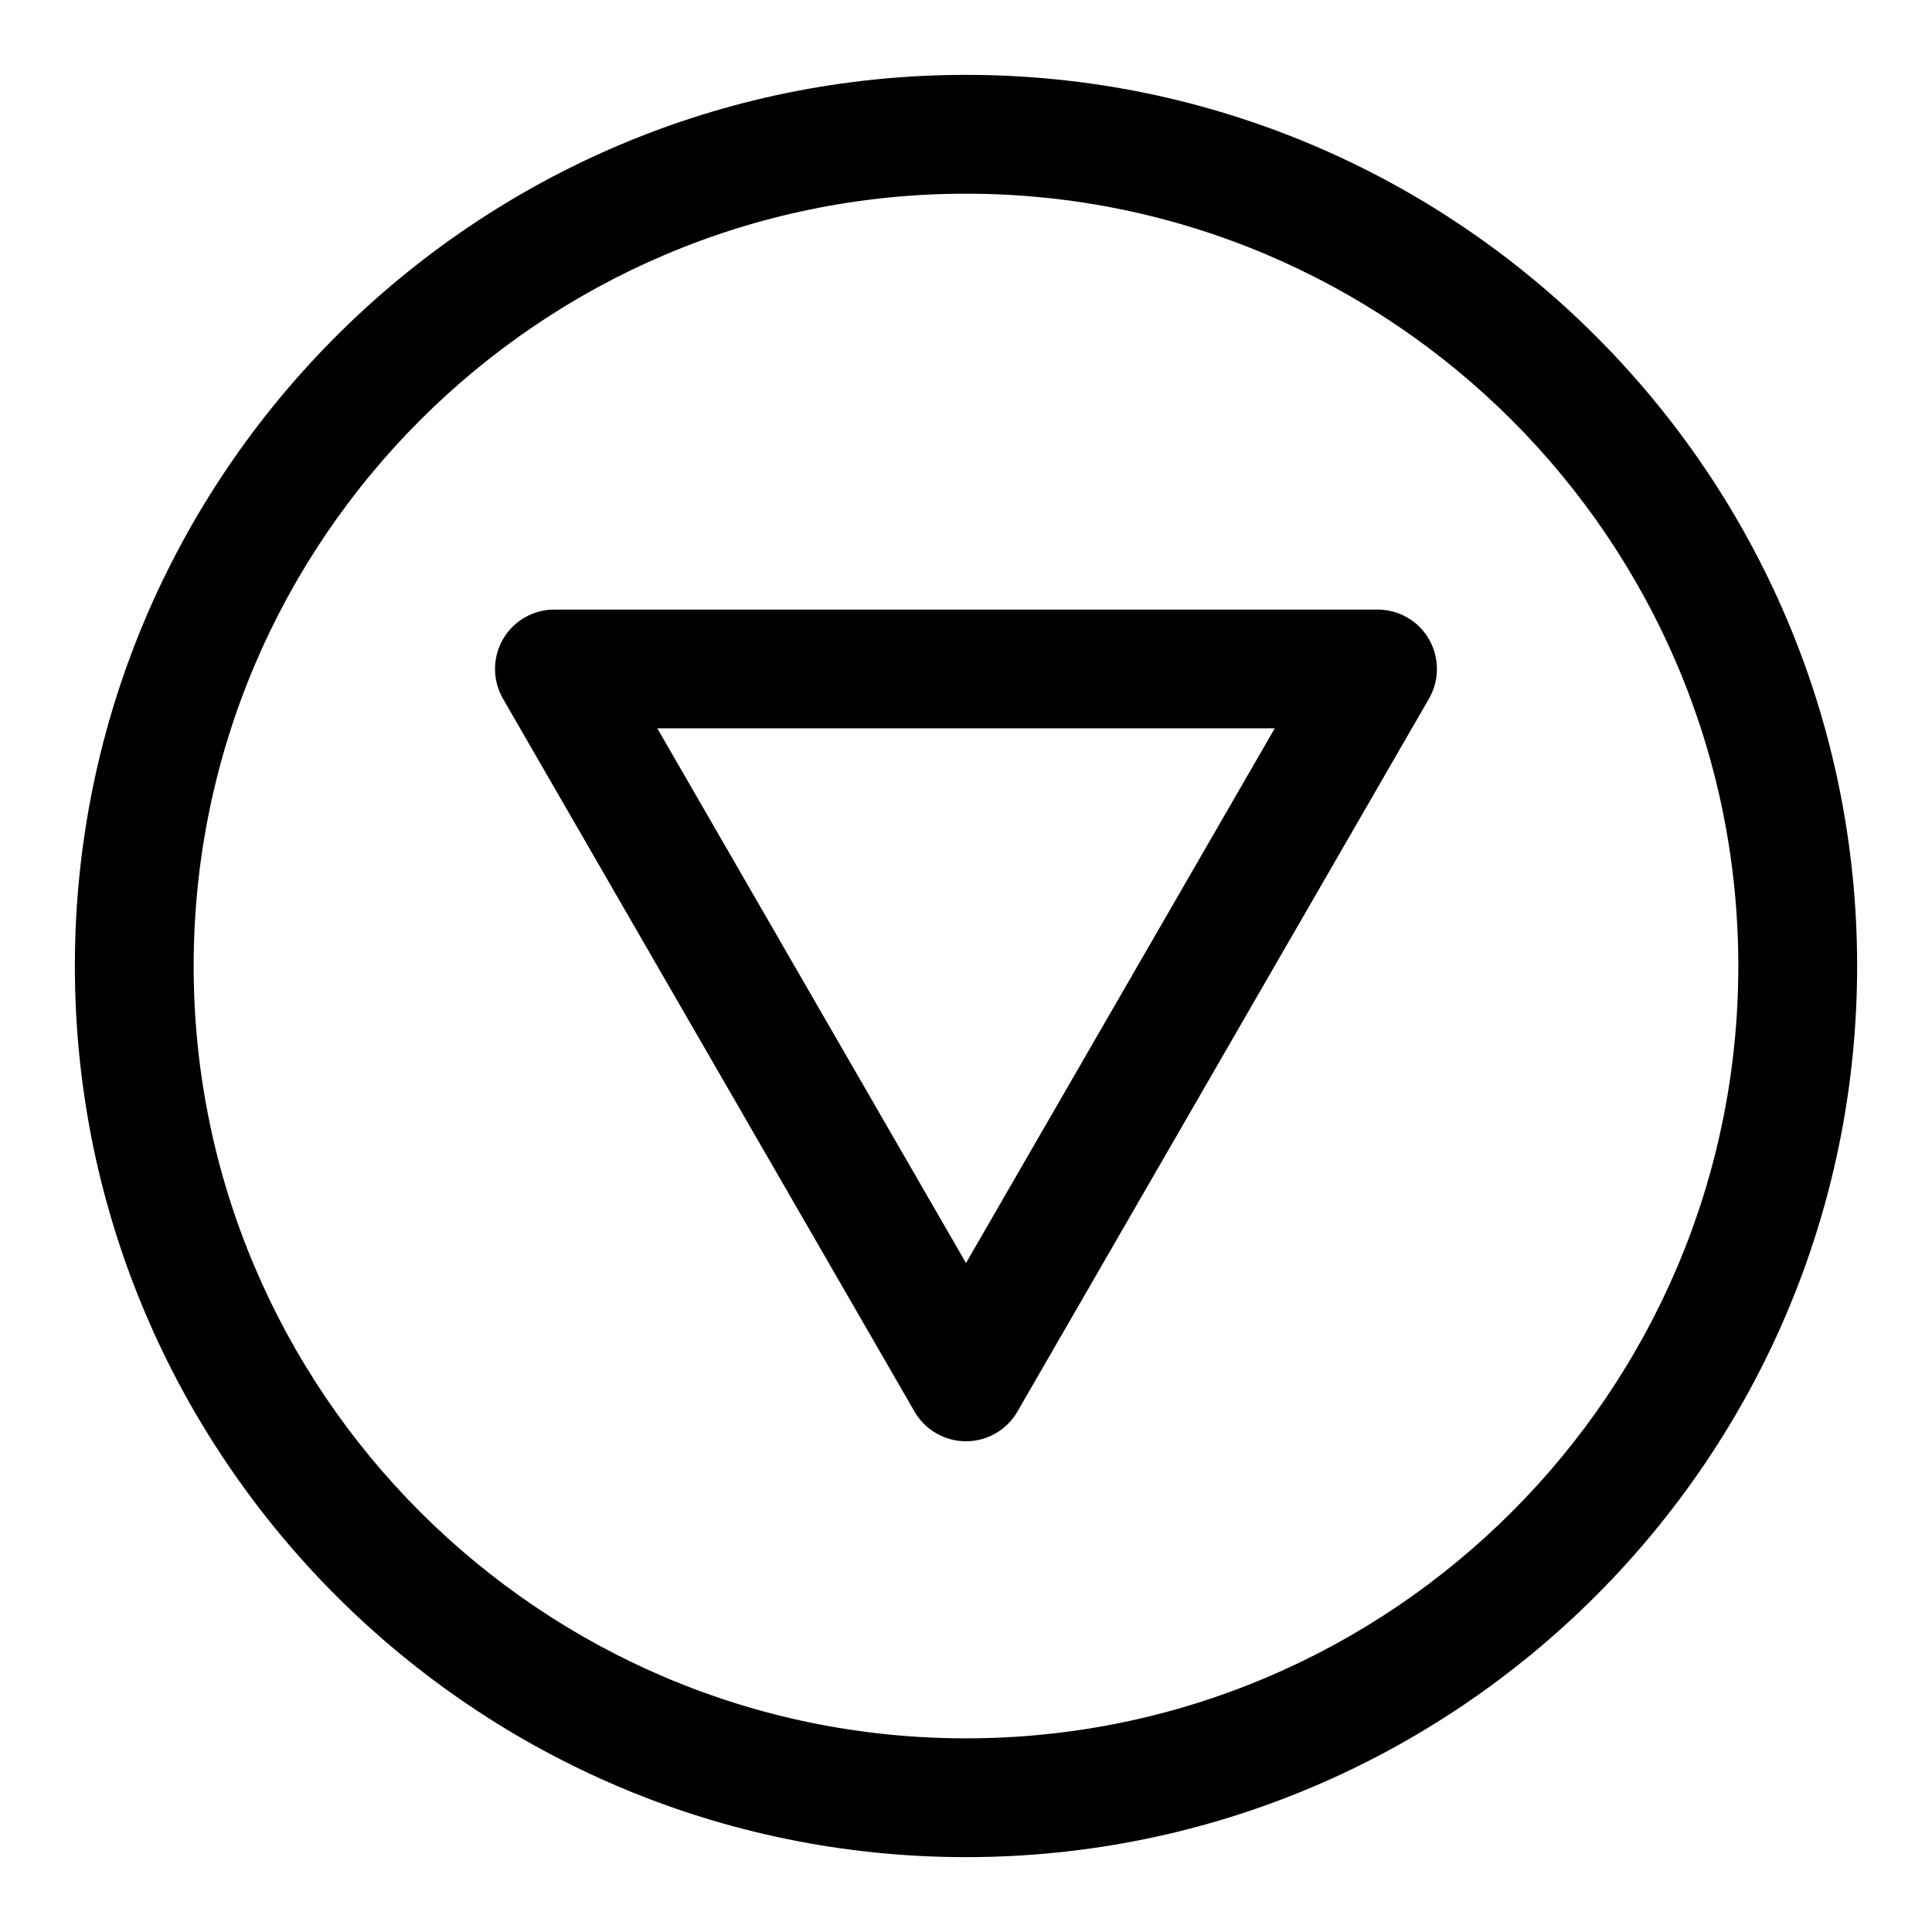 <?xml version="1.0" encoding="UTF-8"?>
<!-- Uploaded to: SVG Repo, www.svgrepo.com, Generator: SVG Repo Mixer Tools -->
<svg fill="#000000" width="800px" height="800px" version="1.1" viewBox="144 144 512 512" xmlns="http://www.w3.org/2000/svg">
 <g>
  <path d="m400 163.84c-130.22 0-236.16 105.95-236.16 236.16s105.94 236.16 236.16 236.16 236.16-105.94 236.16-236.16c0.004-130.22-105.94-236.16-236.16-236.16zm0 440.84c-112.86 0-204.68-91.82-204.68-204.67 0-112.86 91.82-204.68 204.68-204.68 112.85 0 204.67 91.82 204.67 204.67 0 112.86-91.82 204.68-204.67 204.68z"/>
  <path d="m509.07 305.54h-218.15c-5.621 0-10.832 2.992-13.633 7.871-2.801 4.879-2.801 10.863 0 15.742l109.07 188.93c2.82 4.883 8.016 7.871 13.637 7.871s10.832-2.992 13.633-7.871l109.07-188.93c2.801-4.879 2.801-10.863 0-15.742s-7.996-7.871-13.633-7.871zm-109.07 173.18-81.805-141.7h163.63z"/>
 </g>
</svg>